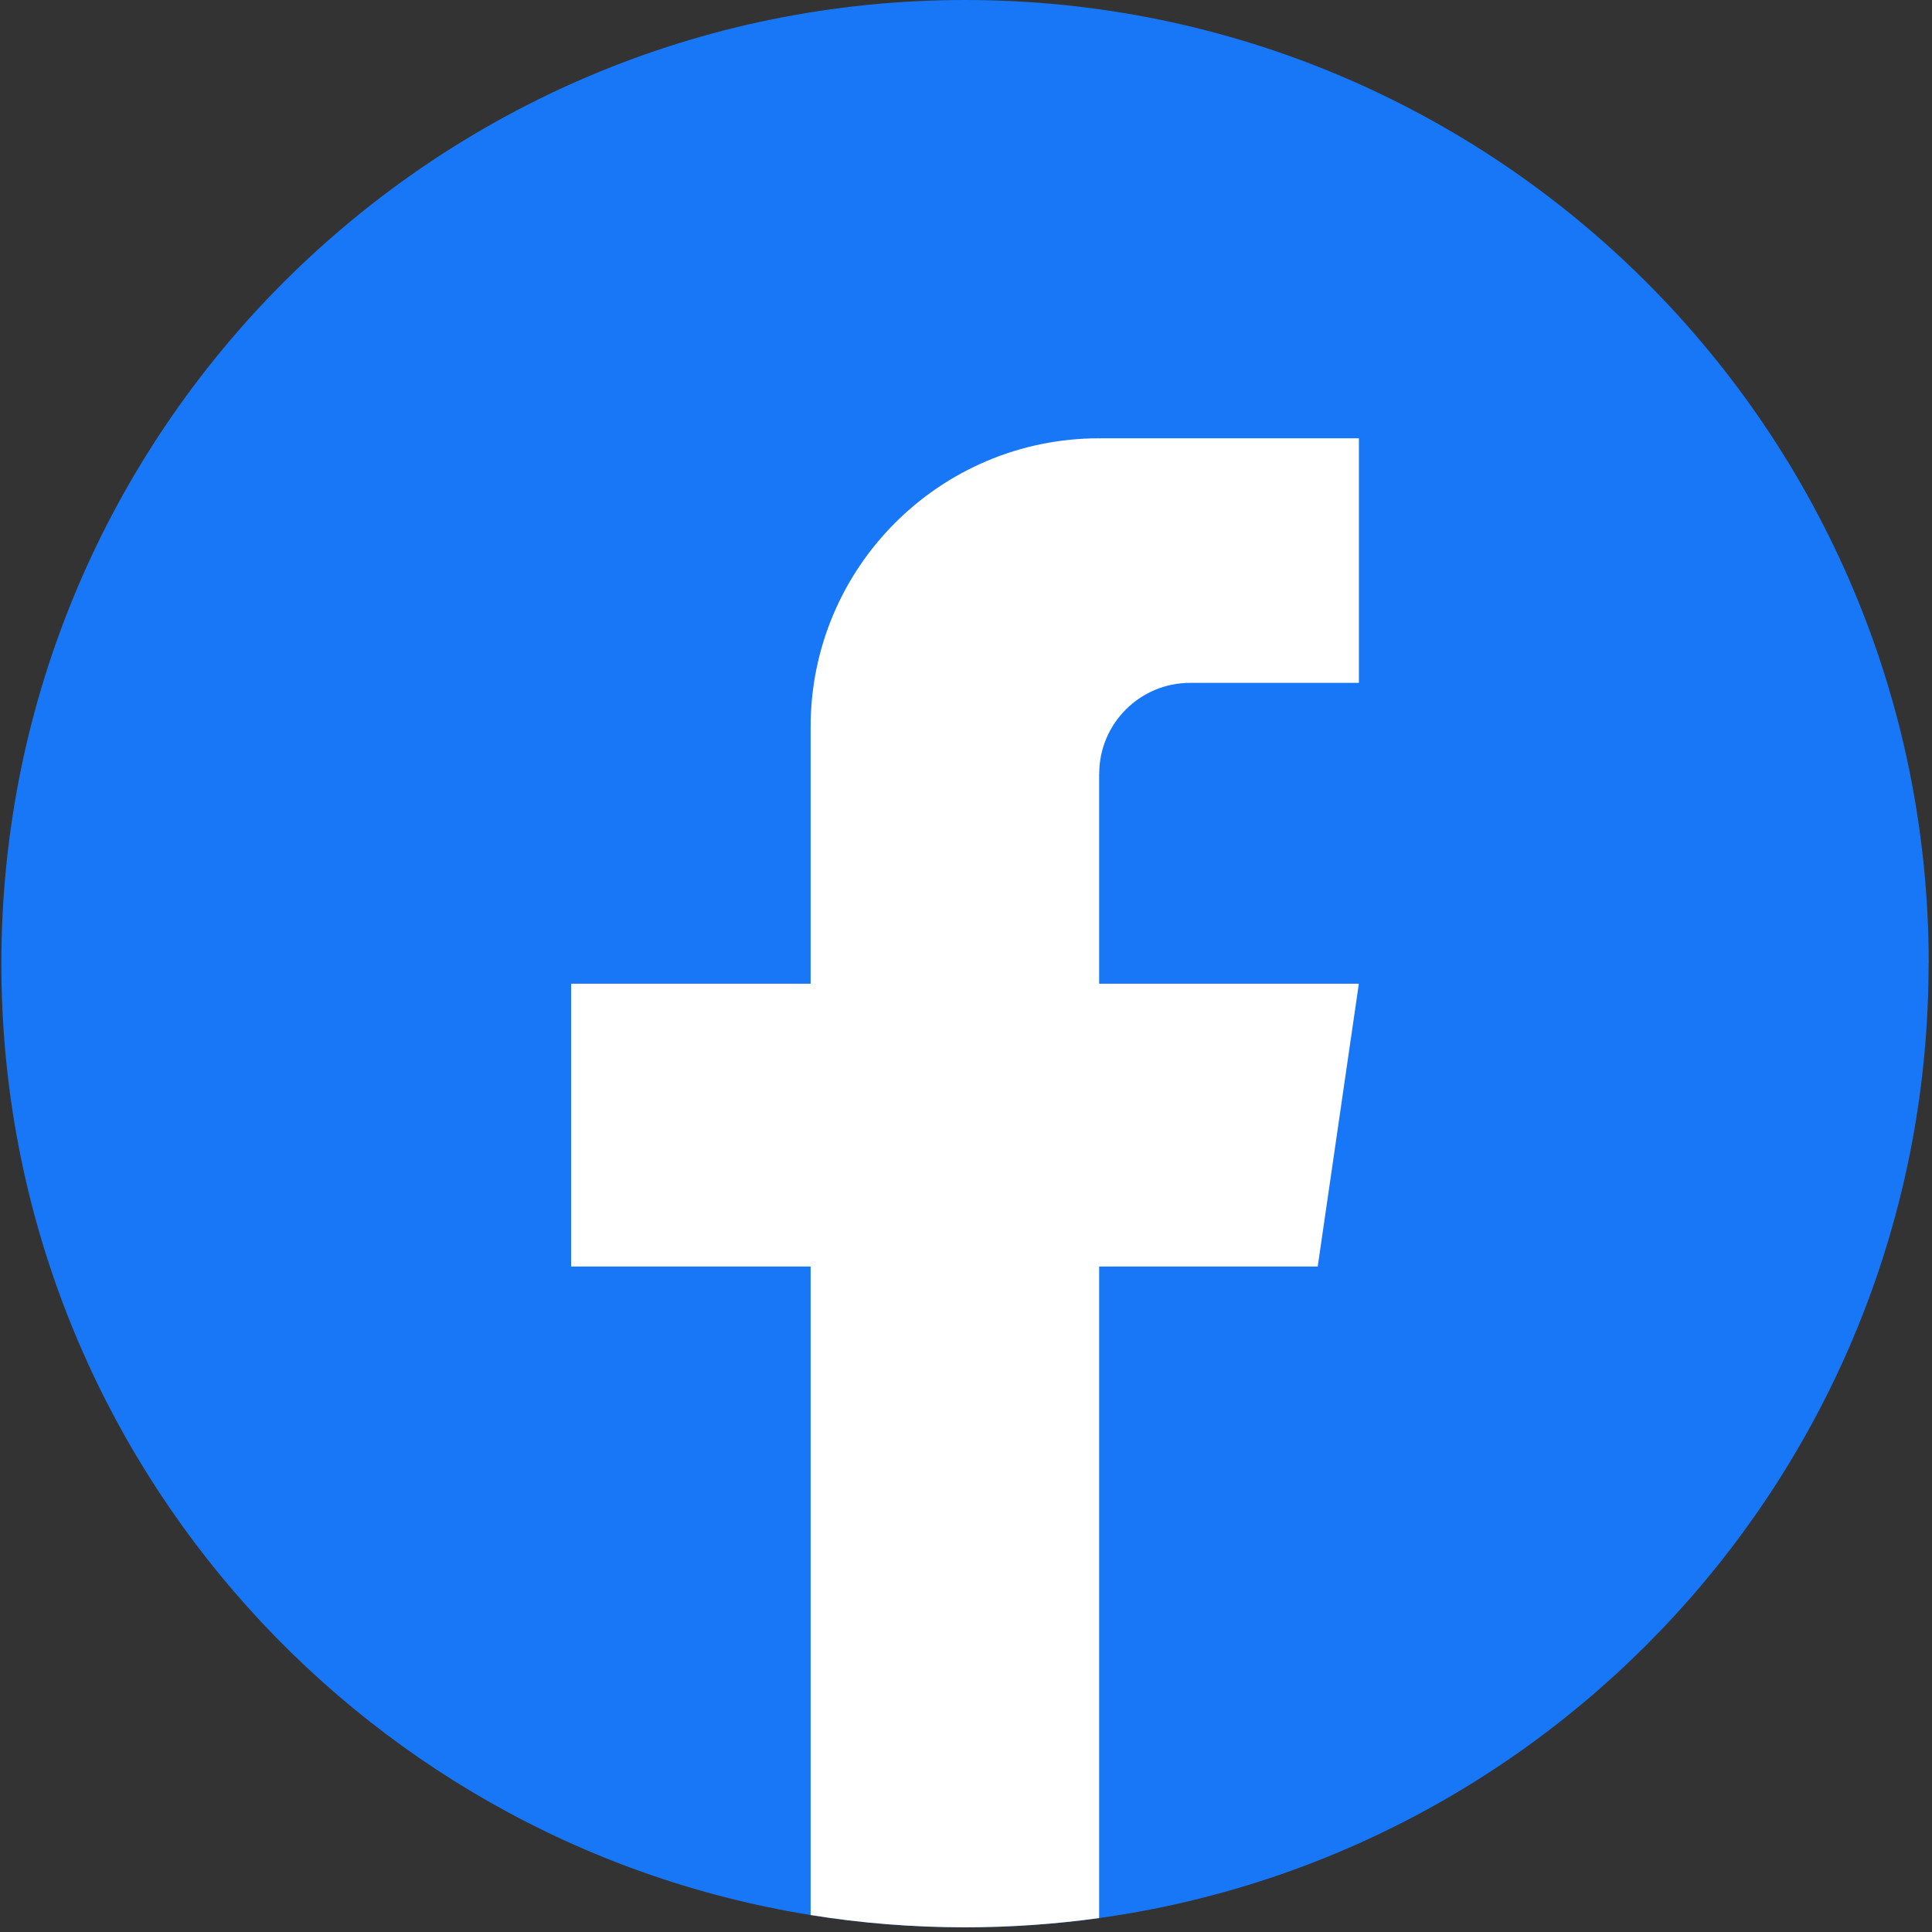 <svg width="296" height="296" viewBox="0 0 296 296" fill="none" xmlns="http://www.w3.org/2000/svg">
<rect x="0" y="0" width="296" height="296" fill="#333333" stroke="none"/>
<path d="M295.479 147.646C295.479 222.214 240.205 283.861 168.399 293.865C161.685 294.796 154.816 295.282 147.843 295.282C139.795 295.282 131.891 294.641 124.194 293.4C53.899 282.082 0.207 221.128 0.207 147.646C0.207 66.106 66.313 0 147.854 0C229.394 0 295.5 66.106 295.5 147.646H295.479Z" fill="#1877F7"/>
<path d="M168.399 118.556V150.719H208.187L201.886 194.045H168.399V293.865C161.685 294.796 154.816 295.283 147.843 295.283C139.795 295.283 131.891 294.641 124.194 293.4V194.045H87.5V150.719H124.194V111.366C124.194 86.951 143.984 67.151 168.409 67.151V67.171C168.482 67.171 168.544 67.151 168.616 67.151H208.197V104.621H182.334C174.648 104.621 168.409 110.859 168.409 118.545L168.399 118.556Z" fill="white"/>
</svg>
